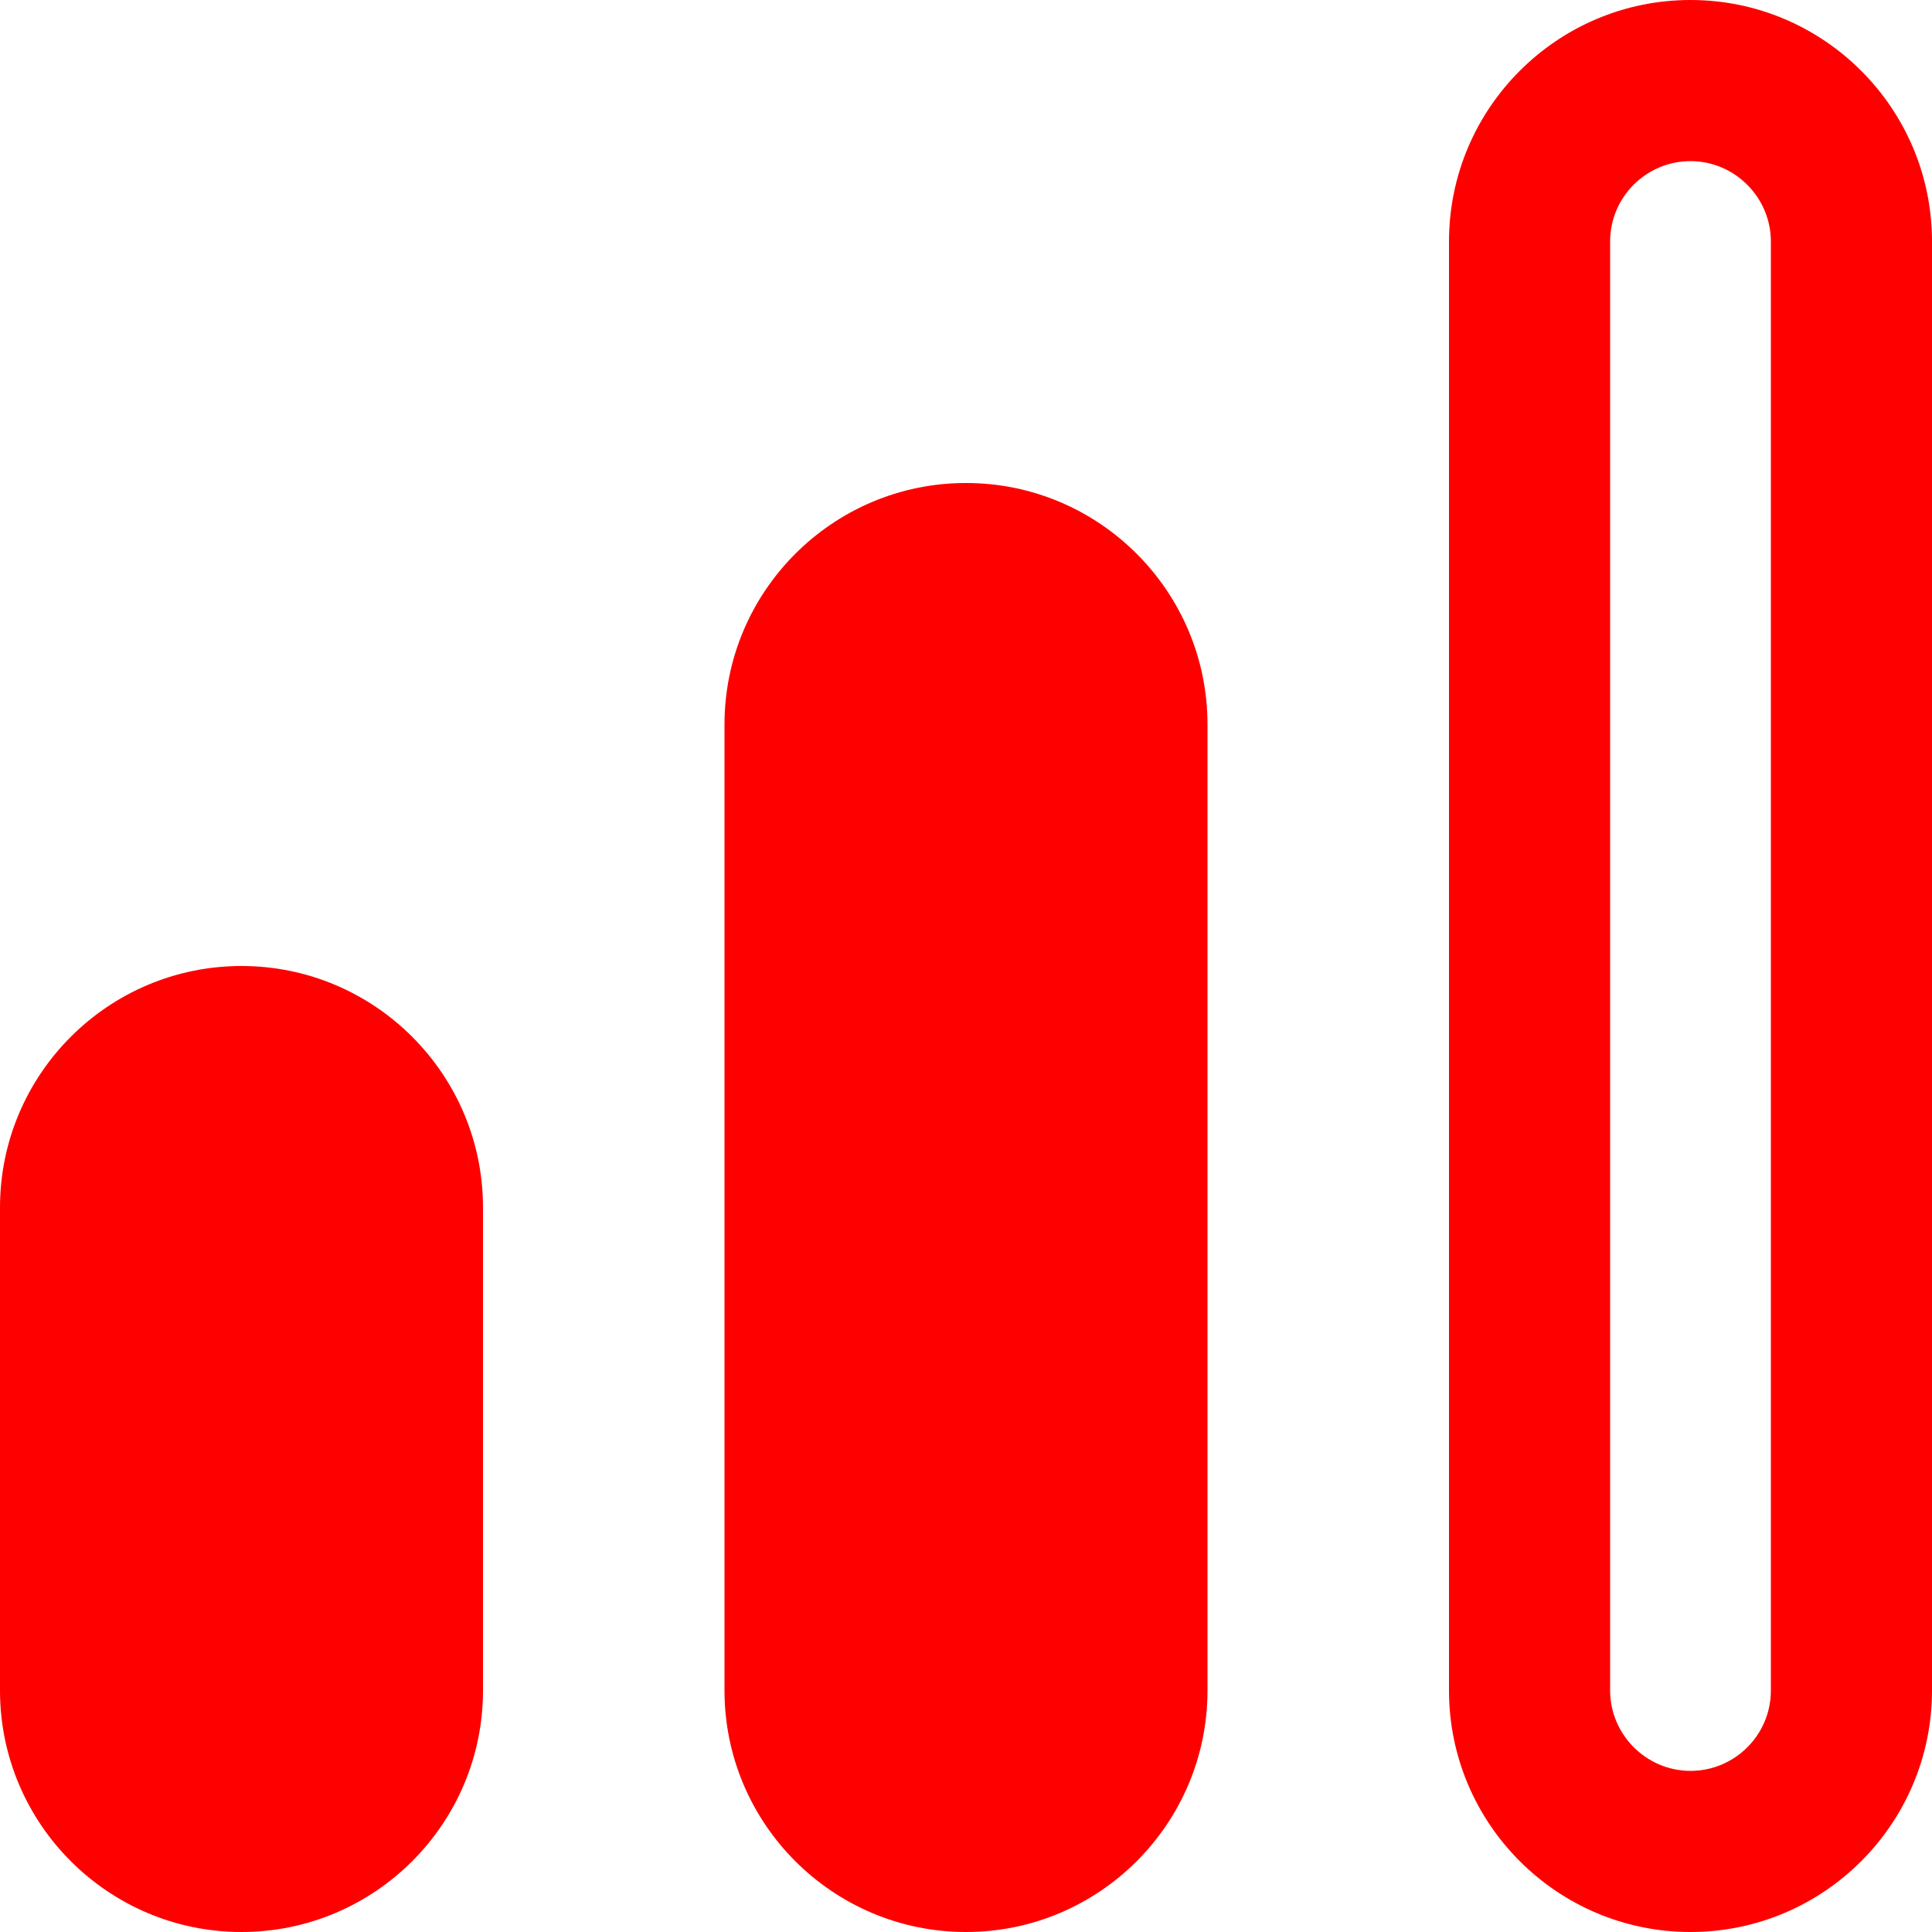 <svg xmlns="http://www.w3.org/2000/svg" viewBox="0 0 512 512"><defs><style>      .cls-1 {        fill: #fe0000;      }    </style></defs><g><g id="Outline"><path class="cls-1" d="M256,128c-35.3,0-64,28.7-64,64v256c0,35.3,28.7,64,64,64s64-28.7,64-64V192c0-35.3-28.7-64-64-64Z"></path><path class="cls-1" d="M448,0c-35.3,0-64,28.7-64,64v384c0,35.3,28.7,64,64,64s64-28.7,64-64V64c0-35.3-28.7-64-64-64ZM469.3,448c0,11.8-9.6,21.3-21.3,21.3s-21.3-9.6-21.3-21.3V64c0-11.8,9.6-21.3,21.3-21.3s21.3,9.6,21.3,21.3v384Z"></path><path class="cls-1" d="M64,256c-35.3,0-64,28.7-64,64v128c0,35.3,28.7,64,64,64s64-28.7,64-64v-128c0-35.3-28.7-64-64-64Z"></path></g></g></svg>